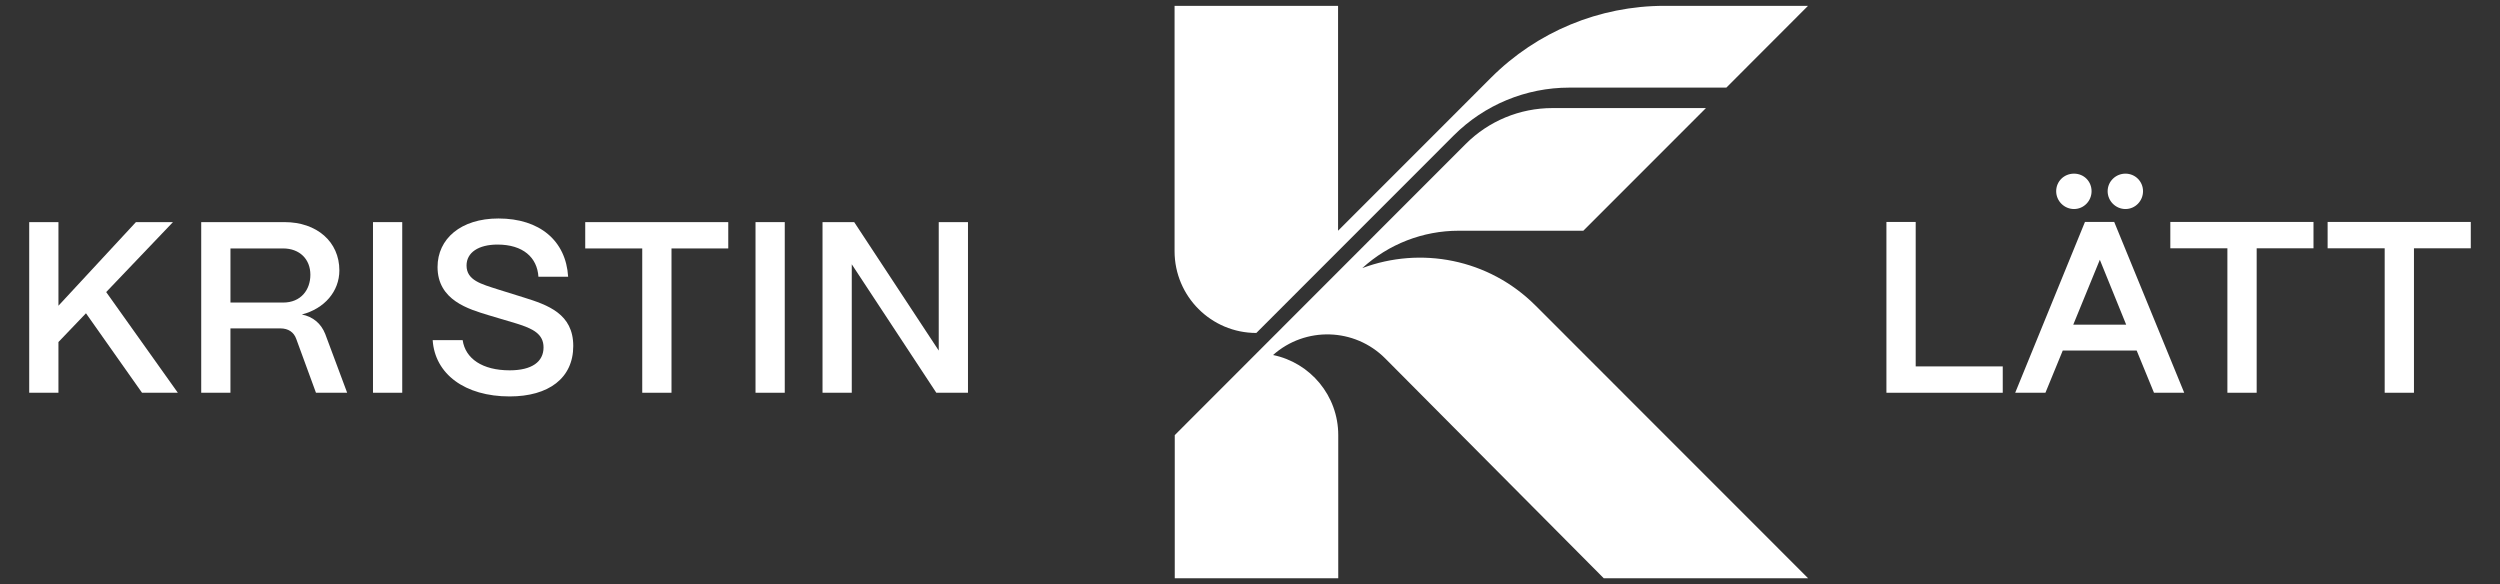 <?xml version="1.0" encoding="UTF-8"?>
<svg id="Layer_1" xmlns="http://www.w3.org/2000/svg" version="1.1" viewBox="0 0 214 50">
  <rect x="0" y="0" width="214" height="50" fill="#333333" stroke="none"/>
  <!-- Generator: Adobe Illustrator 29.1.0, SVG Export Plug-In . SVG Version: 2.1.0 Build 142)  -->
  <defs>
    <style>
      .st0 {
        fill: #fff;
      }
    </style>
  </defs>
  <g>
    <path class="st0" d="M131.435,26.152c-4.009-4.01-9.84-5.074-14.823-3.203,2.25-2.053,5.189-3.199,8.249-3.199h10.672l10.495-10.499h-13.146c-2.784,0-5.454,1.106-7.421,3.076l-24.902,24.919v12.254h13.995v-12.254c0-3.38-2.394-6.201-5.581-6.856,2.755-2.452,6.976-2.349,9.608.298l18.702,18.812h17.492l-23.338-23.348h-.002Z"/>
    <path class="st0" d="M107.544,28.499l16.891-16.899c2.624-2.625,6.184-4.1,9.894-4.1h13.446l6.991-7h-12.291c-5.567,0-10.906,2.212-14.843,6.151l-13.094,13.099V.5h-13.995v21.001c0,3.866,3.133,7,6.997,7l.002-.002Z"/>
  </g>
  <g>
    <path class="st0" d="M2.5,33.619v-14.606h2.503v7.157l6.632-7.157h3.17l-5.715,5.988,6.132,8.617h-3.066l-4.797-6.802-2.357,2.462v4.34h-2.503Z"/>
    <path class="st0" d="M17.224,33.619v-14.606h7.133c2.774,0,4.693,1.69,4.693,4.131,0,1.794-1.272,3.276-3.212,3.777.959.188,1.648.772,2.002,1.669l1.877,5.029h-2.67l-1.689-4.611c-.209-.584-.688-.897-1.356-.897h-4.276v5.508h-2.503ZM19.727,25.899h4.505c1.543,0,2.336-1.106,2.336-2.379,0-1.335-.918-2.253-2.336-2.253h-4.505v4.632Z"/>
    <path class="st0" d="M31.928,33.619v-14.606h2.503v14.606h-2.503Z"/>
    <path class="st0" d="M37.038,29.113h2.565c.229,1.586,1.689,2.587,4.025,2.587,1.898,0,2.899-.73,2.899-1.961,0-1.148-.897-1.607-2.315-2.045l-2.378-.709c-1.71-.522-4.38-1.273-4.38-4.131,0-2.4,1.981-4.152,5.214-4.152,3.525,0,5.777,1.899,5.965,4.987h-2.544c-.104-1.648-1.314-2.754-3.504-2.754-1.606,0-2.649.668-2.649,1.794,0,1.273,1.272,1.586,2.69,2.045l2.211.689c2.065.647,4.234,1.398,4.234,4.152s-2.106,4.319-5.443,4.319c-3.838,0-6.403-1.92-6.591-4.82h0Z"/>
    <path class="st0" d="M54.976,33.619v-12.352h-4.88v-2.253h12.243v2.253h-4.859v12.352h-2.503Z"/>
    <path class="st0" d="M64.672,33.619v-14.606h2.503v14.606h-2.503Z"/>
    <path class="st0" d="M70.408,33.619v-14.606h2.711l7.237,10.996v-10.996h2.503v14.606h-2.711l-7.237-10.996v10.996h-2.503Z"/>
  </g>
  <g>
    <path class="st0" d="M161.478,33.619v-14.62h2.505v12.365h7.452v2.256h-9.959.002Z"/>
    <path class="st0" d="M172.501,33.619l5.971-14.62h2.505l5.992,14.62h-2.588l-1.483-3.614h-6.326l-1.483,3.614h-2.588ZM176.009,16.368c0-.835.667-1.504,1.525-1.504s1.504.668,1.504,1.504-.667,1.525-1.504,1.525-1.525-.689-1.525-1.525ZM177.471,27.792h4.53l-2.255-5.556-2.275,5.556ZM180.414,16.368c0-.835.688-1.504,1.525-1.504s1.504.668,1.504,1.504-.667,1.525-1.504,1.525-1.525-.689-1.525-1.525Z"/>
    <path class="st0" d="M190.665,33.619v-12.365h-4.885v-2.256h12.255v2.256h-4.864v12.365h-2.507Z"/>
    <path class="st0" d="M204.129,33.619v-12.365h-4.885v-2.256h12.255v2.256h-4.864v12.365h-2.507Z"/>
  </g>
</svg>